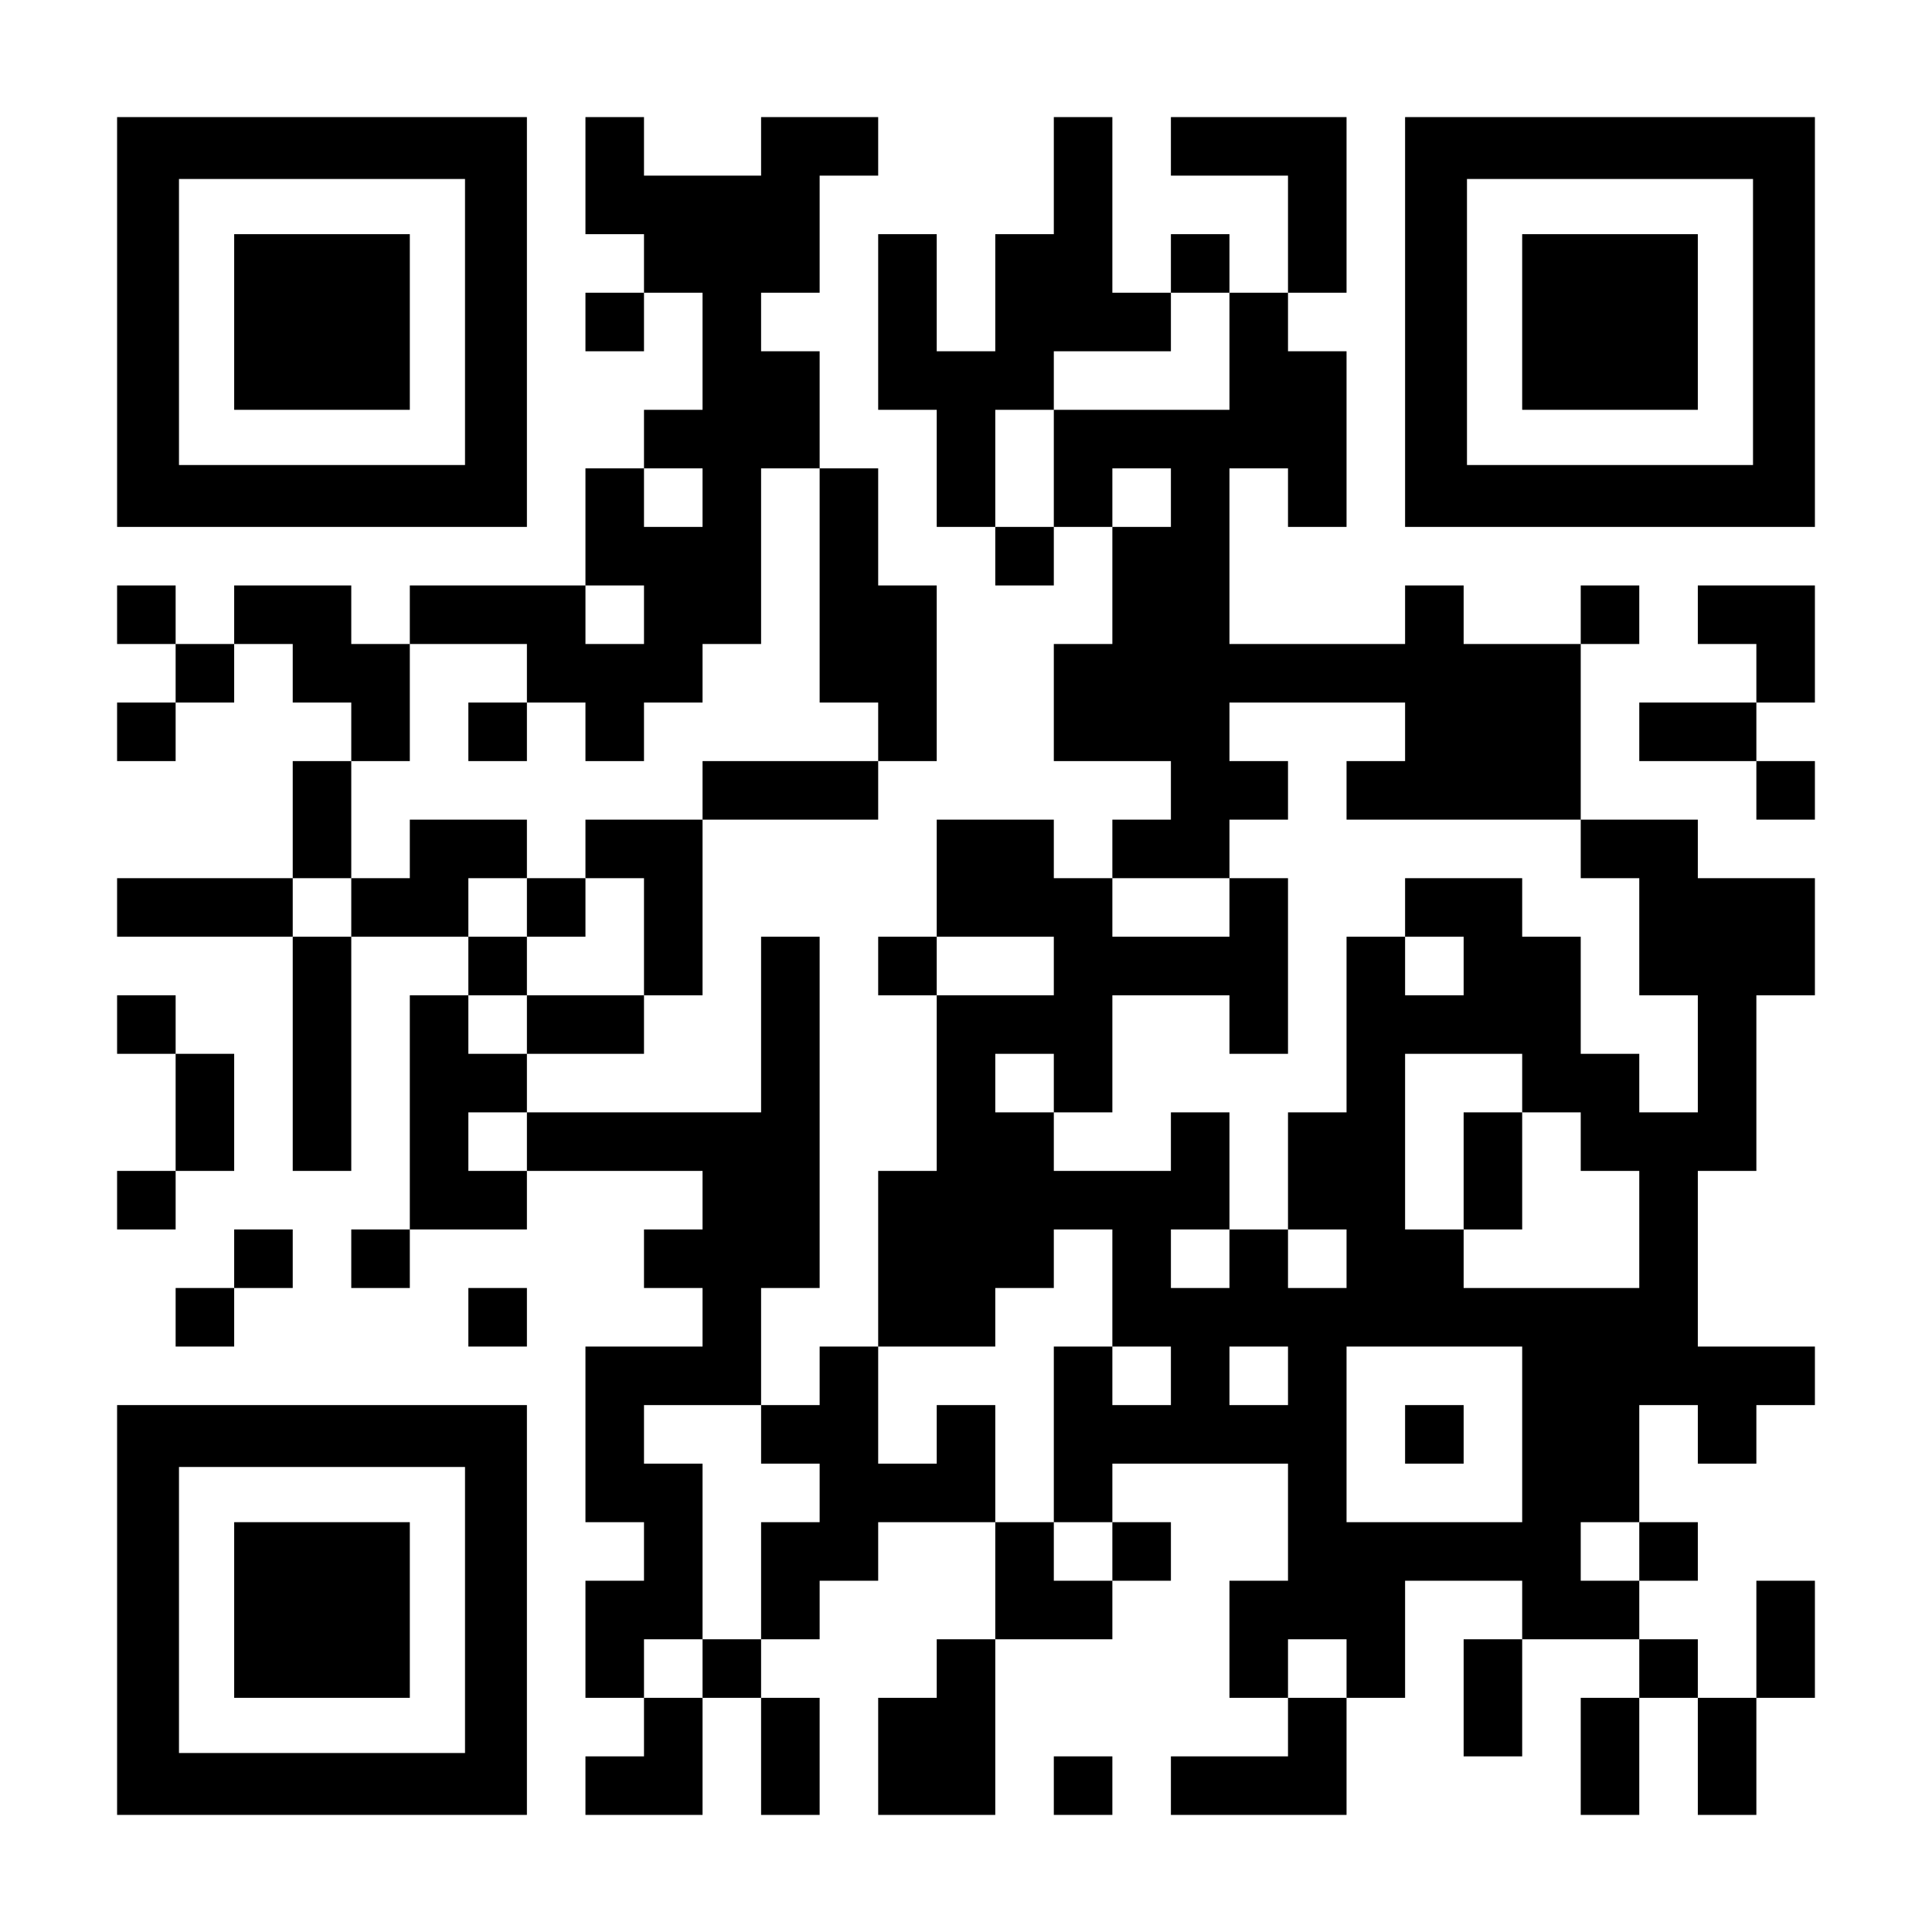 <?xml version="1.0" encoding="UTF-8" standalone="yes"?>
<svg version="1.0" xmlns="http://www.w3.org/2000/svg" width="1155px" height="1155px" viewBox="0 0 1155 1155" preserveAspectRatio="xMidYMid meet">
  <g transform="translate(0,1155) scale(0.1,-0.1)" fill="#000000" stroke="none">
    <path d="M700 9625 l0 -1225 1225 0 1225 0 0 1225 0 1225 -1225 0 -1225 0 0
-1225z m2080 0 l0 -855 -855 0 -855 0 0 855 0 855 855 0 855 0 0 -855z"/>
    <path d="M1400 9625 l0 -525 525 0 525 0 0 525 0 525 -525 0 -525 0 0 -525z"/>
    <path d="M3500 10500 l0 -350 175 0 175 0 0 -175 0 -175 -175 0 -175 0 0 -175
0 -175 175 0 175 0 0 175 0 175 175 0 175 0 0 -350 0 -350 -175 0 -175 0 0
-175 0 -175 -175 0 -175 0 0 -350 0 -350 -525 0 -525 0 0 -175 0 -175 -175 0
-175 0 0 175 0 175 -350 0 -350 0 0 -175 0 -175 -175 0 -175 0 0 175 0 175
-175 0 -175 0 0 -175 0 -175 175 0 175 0 0 -175 0 -175 -175 0 -175 0 0 -175
0 -175 175 0 175 0 0 175 0 175 175 0 175 0 0 175 0 175 175 0 175 0 0 -175 0
-175 175 0 175 0 0 -175 0 -175 -175 0 -175 0 0 -350 0 -350 -525 0 -525 0 0
-175 0 -175 525 0 525 0 0 -700 0 -700 175 0 175 0 0 700 0 700 350 0 350 0 0
-175 0 -175 -175 0 -175 0 0 -700 0 -700 -175 0 -175 0 0 -175 0 -175 175 0
175 0 0 175 0 175 350 0 350 0 0 175 0 175 525 0 525 0 0 -175 0 -175 -175 0
-175 0 0 -175 0 -175 175 0 175 0 0 -175 0 -175 -350 0 -350 0 0 -525 0 -525
175 0 175 0 0 -175 0 -175 -175 0 -175 0 0 -350 0 -350 175 0 175 0 0 -175 0
-175 -175 0 -175 0 0 -175 0 -175 350 0 350 0 0 350 0 350 175 0 175 0 0 -350
0 -350 175 0 175 0 0 350 0 350 -175 0 -175 0 0 175 0 175 175 0 175 0 0 175
0 175 175 0 175 0 0 175 0 175 350 0 350 0 0 -350 0 -350 -175 0 -175 0 0
-175 0 -175 -175 0 -175 0 0 -350 0 -350 350 0 350 0 0 525 0 525 350 0 350 0
0 175 0 175 175 0 175 0 0 175 0 175 -175 0 -175 0 0 175 0 175 525 0 525 0 0
-350 0 -350 -175 0 -175 0 0 -350 0 -350 175 0 175 0 0 -175 0 -175 -350 0
-350 0 0 -175 0 -175 525 0 525 0 0 350 0 350 175 0 175 0 0 350 0 350 350 0
350 0 0 -175 0 -175 -175 0 -175 0 0 -350 0 -350 175 0 175 0 0 350 0 350 350
0 350 0 0 -175 0 -175 -175 0 -175 0 0 -350 0 -350 175 0 175 0 0 350 0 350
175 0 175 0 0 -350 0 -350 175 0 175 0 0 350 0 350 175 0 175 0 0 350 0 350
-175 0 -175 0 0 -350 0 -350 -175 0 -175 0 0 175 0 175 -175 0 -175 0 0 175 0
175 175 0 175 0 0 175 0 175 -175 0 -175 0 0 350 0 350 175 0 175 0 0 -175 0
-175 175 0 175 0 0 175 0 175 175 0 175 0 0 175 0 175 -350 0 -350 0 0 525 0
525 175 0 175 0 0 525 0 525 175 0 175 0 0 350 0 350 -350 0 -350 0 0 175 0
175 -350 0 -350 0 0 525 0 525 175 0 175 0 0 175 0 175 -175 0 -175 0 0 -175
0 -175 -350 0 -350 0 0 175 0 175 -175 0 -175 0 0 -175 0 -175 -525 0 -525 0
0 525 0 525 175 0 175 0 0 -175 0 -175 175 0 175 0 0 525 0 525 -175 0 -175 0
0 175 0 175 175 0 175 0 0 525 0 525 -525 0 -525 0 0 -175 0 -175 350 0 350 0
0 -350 0 -350 -175 0 -175 0 0 175 0 175 -175 0 -175 0 0 -175 0 -175 -175 0
-175 0 0 525 0 525 -175 0 -175 0 0 -350 0 -350 -175 0 -175 0 0 -350 0 -350
-175 0 -175 0 0 350 0 350 -175 0 -175 0 0 -525 0 -525 175 0 175 0 0 -350 0
-350 175 0 175 0 0 -175 0 -175 175 0 175 0 0 175 0 175 175 0 175 0 0 -350 0
-350 -175 0 -175 0 0 -350 0 -350 350 0 350 0 0 -175 0 -175 -175 0 -175 0 0
-175 0 -175 -175 0 -175 0 0 175 0 175 -350 0 -350 0 0 -350 0 -350 -175 0
-175 0 0 -175 0 -175 175 0 175 0 0 -525 0 -525 -175 0 -175 0 0 -525 0 -525
-175 0 -175 0 0 -175 0 -175 -175 0 -175 0 0 350 0 350 175 0 175 0 0 1050 0
1050 -175 0 -175 0 0 -525 0 -525 -700 0 -700 0 0 175 0 175 350 0 350 0 0
175 0 175 175 0 175 0 0 525 0 525 525 0 525 0 0 175 0 175 175 0 175 0 0 525
0 525 -175 0 -175 0 0 350 0 350 -175 0 -175 0 0 350 0 350 -175 0 -175 0 0
175 0 175 175 0 175 0 0 350 0 350 175 0 175 0 0 175 0 175 -350 0 -350 0 0
-175 0 -175 -350 0 -350 0 0 175 0 175 -175 0 -175 0 0 -350z m3850 -1050 l0
-350 -525 0 -525 0 0 -350 0 -350 -175 0 -175 0 0 350 0 350 175 0 175 0 0
175 0 175 350 0 350 0 0 175 0 175 175 0 175 0 0 -350z m-3150 -875 l0 -175
-175 0 -175 0 0 175 0 175 175 0 175 0 0 -175z m700 -525 l0 -700 175 0 175 0
0 -175 0 -175 -525 0 -525 0 0 -175 0 -175 -350 0 -350 0 0 -175 0 -175 175 0
175 0 0 -350 0 -350 -350 0 -350 0 0 -175 0 -175 -175 0 -175 0 0 175 0 175
175 0 175 0 0 175 0 175 -175 0 -175 0 0 175 0 175 175 0 175 0 0 175 0 175
-350 0 -350 0 0 -175 0 -175 -175 0 -175 0 0 -175 0 -175 -175 0 -175 0 0 175
0 175 175 0 175 0 0 350 0 350 175 0 175 0 0 350 0 350 350 0 350 0 0 -175 0
-175 175 0 175 0 0 -175 0 -175 175 0 175 0 0 175 0 175 175 0 175 0 0 175 0
175 175 0 175 0 0 525 0 525 175 0 175 0 0 -700z m2100 525 l0 -175 -175 0
-175 0 0 175 0 175 175 0 175 0 0 -175z m-3150 -700 l0 -175 -175 0 -175 0 0
175 0 175 175 0 175 0 0 -175z m4550 -700 l0 -175 -175 0 -175 0 0 -175 0
-175 700 0 700 0 0 -175 0 -175 175 0 175 0 0 -350 0 -350 175 0 175 0 0 -350
0 -350 -175 0 -175 0 0 175 0 175 -175 0 -175 0 0 350 0 350 -175 0 -175 0 0
175 0 175 -350 0 -350 0 0 -175 0 -175 175 0 175 0 0 -175 0 -175 -175 0 -175
0 0 175 0 175 -175 0 -175 0 0 -525 0 -525 -175 0 -175 0 0 -350 0 -350 175 0
175 0 0 -175 0 -175 -175 0 -175 0 0 175 0 175 -175 0 -175 0 0 -175 0 -175
-175 0 -175 0 0 175 0 175 175 0 175 0 0 350 0 350 -175 0 -175 0 0 -175 0
-175 -350 0 -350 0 0 175 0 175 -175 0 -175 0 0 175 0 175 175 0 175 0 0 -175
0 -175 175 0 175 0 0 350 0 350 350 0 350 0 0 -175 0 -175 175 0 175 0 0 525
0 525 -175 0 -175 0 0 -175 0 -175 -350 0 -350 0 0 175 0 175 350 0 350 0 0
175 0 175 175 0 175 0 0 175 0 175 -175 0 -175 0 0 175 0 175 525 0 525 0 0
-175z m-2100 -1400 l0 -175 -350 0 -350 0 0 175 0 175 350 0 350 0 0 -175z
m2800 -700 l0 -175 175 0 175 0 0 -175 0 -175 175 0 175 0 0 -350 0 -350 -525
0 -525 0 0 175 0 175 -175 0 -175 0 0 525 0 525 350 0 350 0 0 -175z m-5950
-350 l0 -175 -175 0 -175 0 0 175 0 175 175 0 175 0 0 -175z m3500 -875 l0
-350 175 0 175 0 0 -175 0 -175 -175 0 -175 0 0 175 0 175 -175 0 -175 0 0
-525 0 -525 175 0 175 0 0 -175 0 -175 -175 0 -175 0 0 175 0 175 -175 0 -175
0 0 350 0 350 -175 0 -175 0 0 -175 0 -175 -175 0 -175 0 0 350 0 350 350 0
350 0 0 175 0 175 175 0 175 0 0 175 0 175 175 0 175 0 0 -350z m1050 -525 l0
-175 -175 0 -175 0 0 175 0 175 175 0 175 0 0 -175z m1400 -350 l0 -525 -525
0 -525 0 0 525 0 525 525 0 525 0 0 -525z m-4550 0 l0 -175 175 0 175 0 0
-175 0 -175 -175 0 -175 0 0 -350 0 -350 -175 0 -175 0 0 -175 0 -175 -175 0
-175 0 0 175 0 175 175 0 175 0 0 525 0 525 -175 0 -175 0 0 175 0 175 350 0
350 0 0 -175z m5250 -700 l0 -175 -175 0 -175 0 0 175 0 175 175 0 175 0 0
-175z m-1750 -700 l0 -175 -175 0 -175 0 0 175 0 175 175 0 175 0 0 -175z"/>
    <path d="M2800 7175 l0 -175 175 0 175 0 0 175 0 175 -175 0 -175 0 0 -175z"/>
    <path d="M3150 6125 l0 -175 175 0 175 0 0 175 0 175 -175 0 -175 0 0 -175z"/>
    <path d="M8750 4550 l0 -350 175 0 175 0 0 350 0 350 -175 0 -175 0 0 -350z"/>
    <path d="M8400 2975 l0 -175 175 0 175 0 0 175 0 175 -175 0 -175 0 0 -175z"/>
    <path d="M8400 9625 l0 -1225 1225 0 1225 0 0 1225 0 1225 -1225 0 -1225 0 0
-1225z m2080 0 l0 -855 -855 0 -855 0 0 855 0 855 855 0 855 0 0 -855z"/>
    <path d="M9100 9625 l0 -525 525 0 525 0 0 525 0 525 -525 0 -525 0 0 -525z"/>
    <path d="M10150 7875 l0 -175 175 0 175 0 0 -175 0 -175 -350 0 -350 0 0 -175
0 -175 350 0 350 0 0 -175 0 -175 175 0 175 0 0 175 0 175 -175 0 -175 0 0
175 0 175 175 0 175 0 0 350 0 350 -350 0 -350 0 0 -175z"/>
    <path d="M700 5425 l0 -175 175 0 175 0 0 -350 0 -350 -175 0 -175 0 0 -175 0
-175 175 0 175 0 0 175 0 175 175 0 175 0 0 350 0 350 -175 0 -175 0 0 175 0
175 -175 0 -175 0 0 -175z"/>
    <path d="M1400 4025 l0 -175 -175 0 -175 0 0 -175 0 -175 175 0 175 0 0 175 0
175 175 0 175 0 0 175 0 175 -175 0 -175 0 0 -175z"/>
    <path d="M2800 3675 l0 -175 175 0 175 0 0 175 0 175 -175 0 -175 0 0 -175z"/>
    <path d="M700 1925 l0 -1225 1225 0 1225 0 0 1225 0 1225 -1225 0 -1225 0 0
-1225z m2080 0 l0 -855 -855 0 -855 0 0 855 0 855 855 0 855 0 0 -855z"/>
    <path d="M1400 1925 l0 -525 525 0 525 0 0 525 0 525 -525 0 -525 0 0 -525z"/>
    <path d="M6300 875 l0 -175 175 0 175 0 0 175 0 175 -175 0 -175 0 0 -175z"/>
  </g>
</svg>